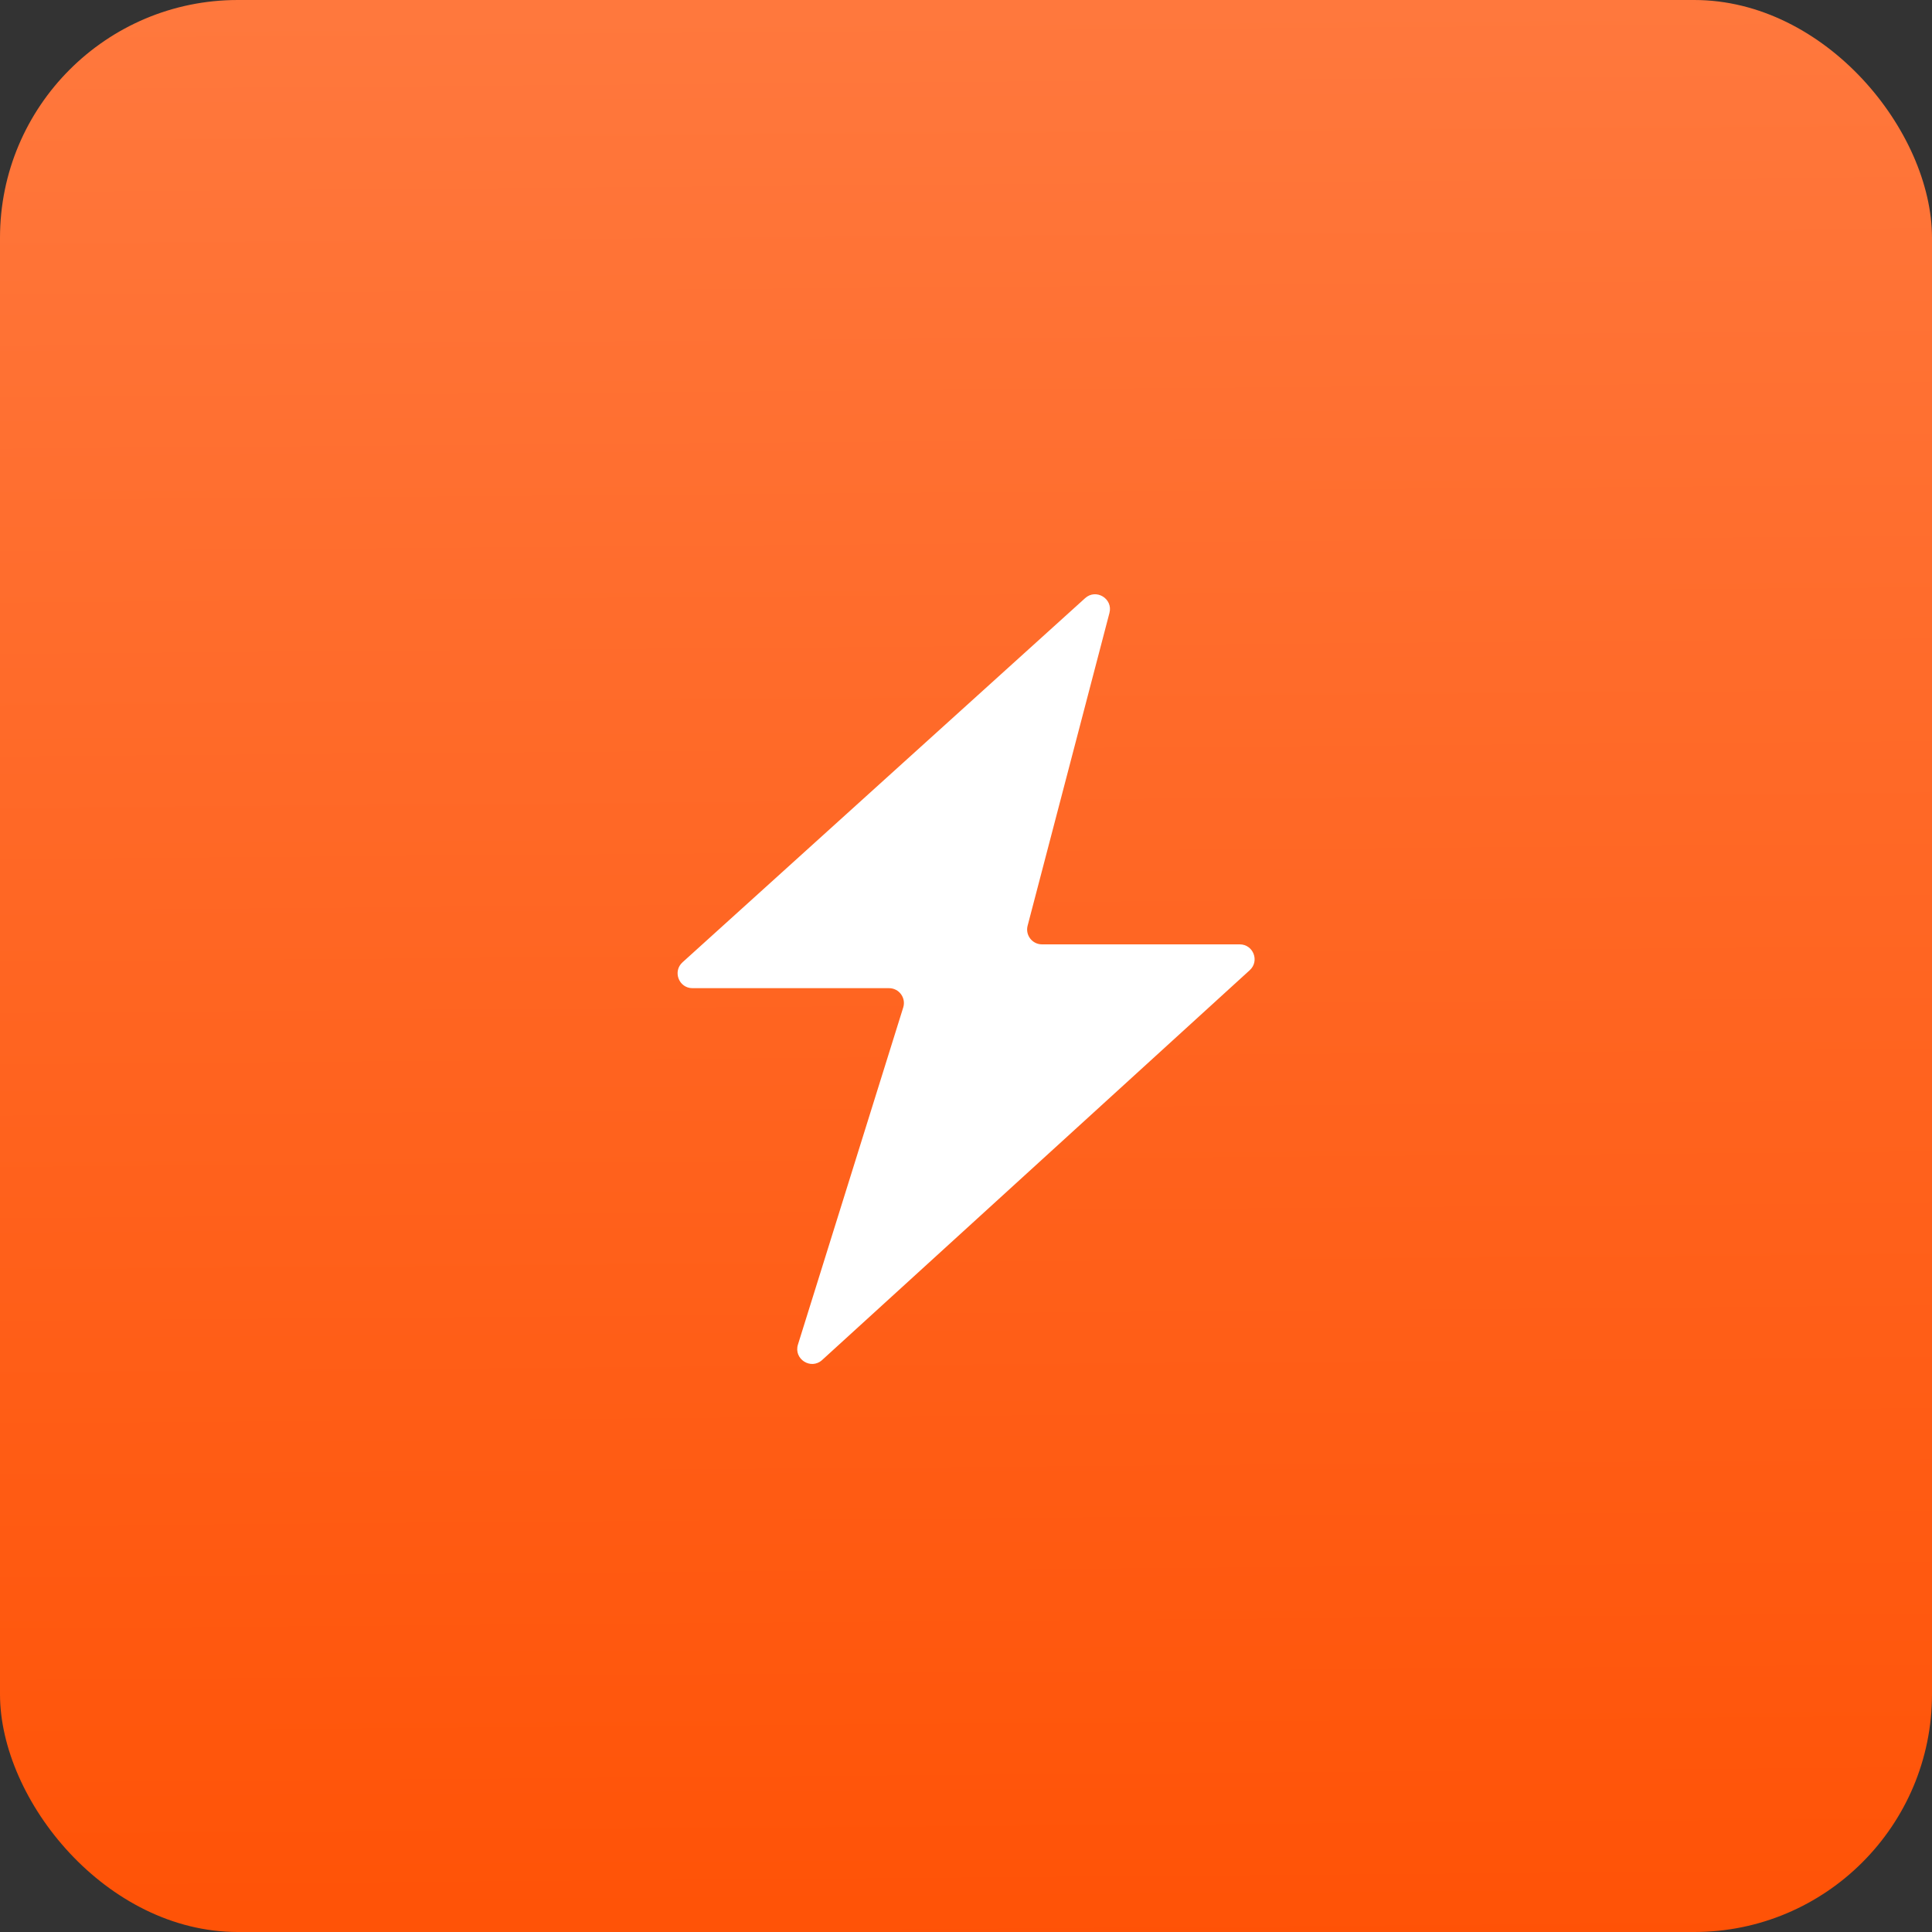 <?xml version="1.0" encoding="UTF-8"?> <svg xmlns="http://www.w3.org/2000/svg" width="65" height="65" viewBox="0 0 65 65" fill="none"><rect x="0" y="0" width="65" height="65" fill="#333333" stroke="none"/><rect width="65" height="65" rx="8" fill="url(#paint0_linear_1214_1955)"></rect><path d="M22.963 32.375L36.507 20.125C36.875 19.791 37.452 20.141 37.326 20.622L34.573 31.145C34.49 31.462 34.729 31.772 35.057 31.772H41.709C42.166 31.772 42.384 32.334 42.046 32.641L27.66 45.756C27.283 46.1 26.694 45.724 26.846 45.237L30.388 33.895C30.489 33.573 30.248 33.246 29.911 33.246H23.298C22.84 33.246 22.623 32.682 22.963 32.375Z" fill="white"></path><defs><linearGradient id="paint0_linear_1214_1955" x1="33.329" y1="-3.296" x2="33.942" y2="73.492" gradientUnits="userSpaceOnUse"><stop stop-color="#FF7A40"></stop><stop offset="0.989" stop-color="#FF4E00"></stop></linearGradient></defs></svg> 